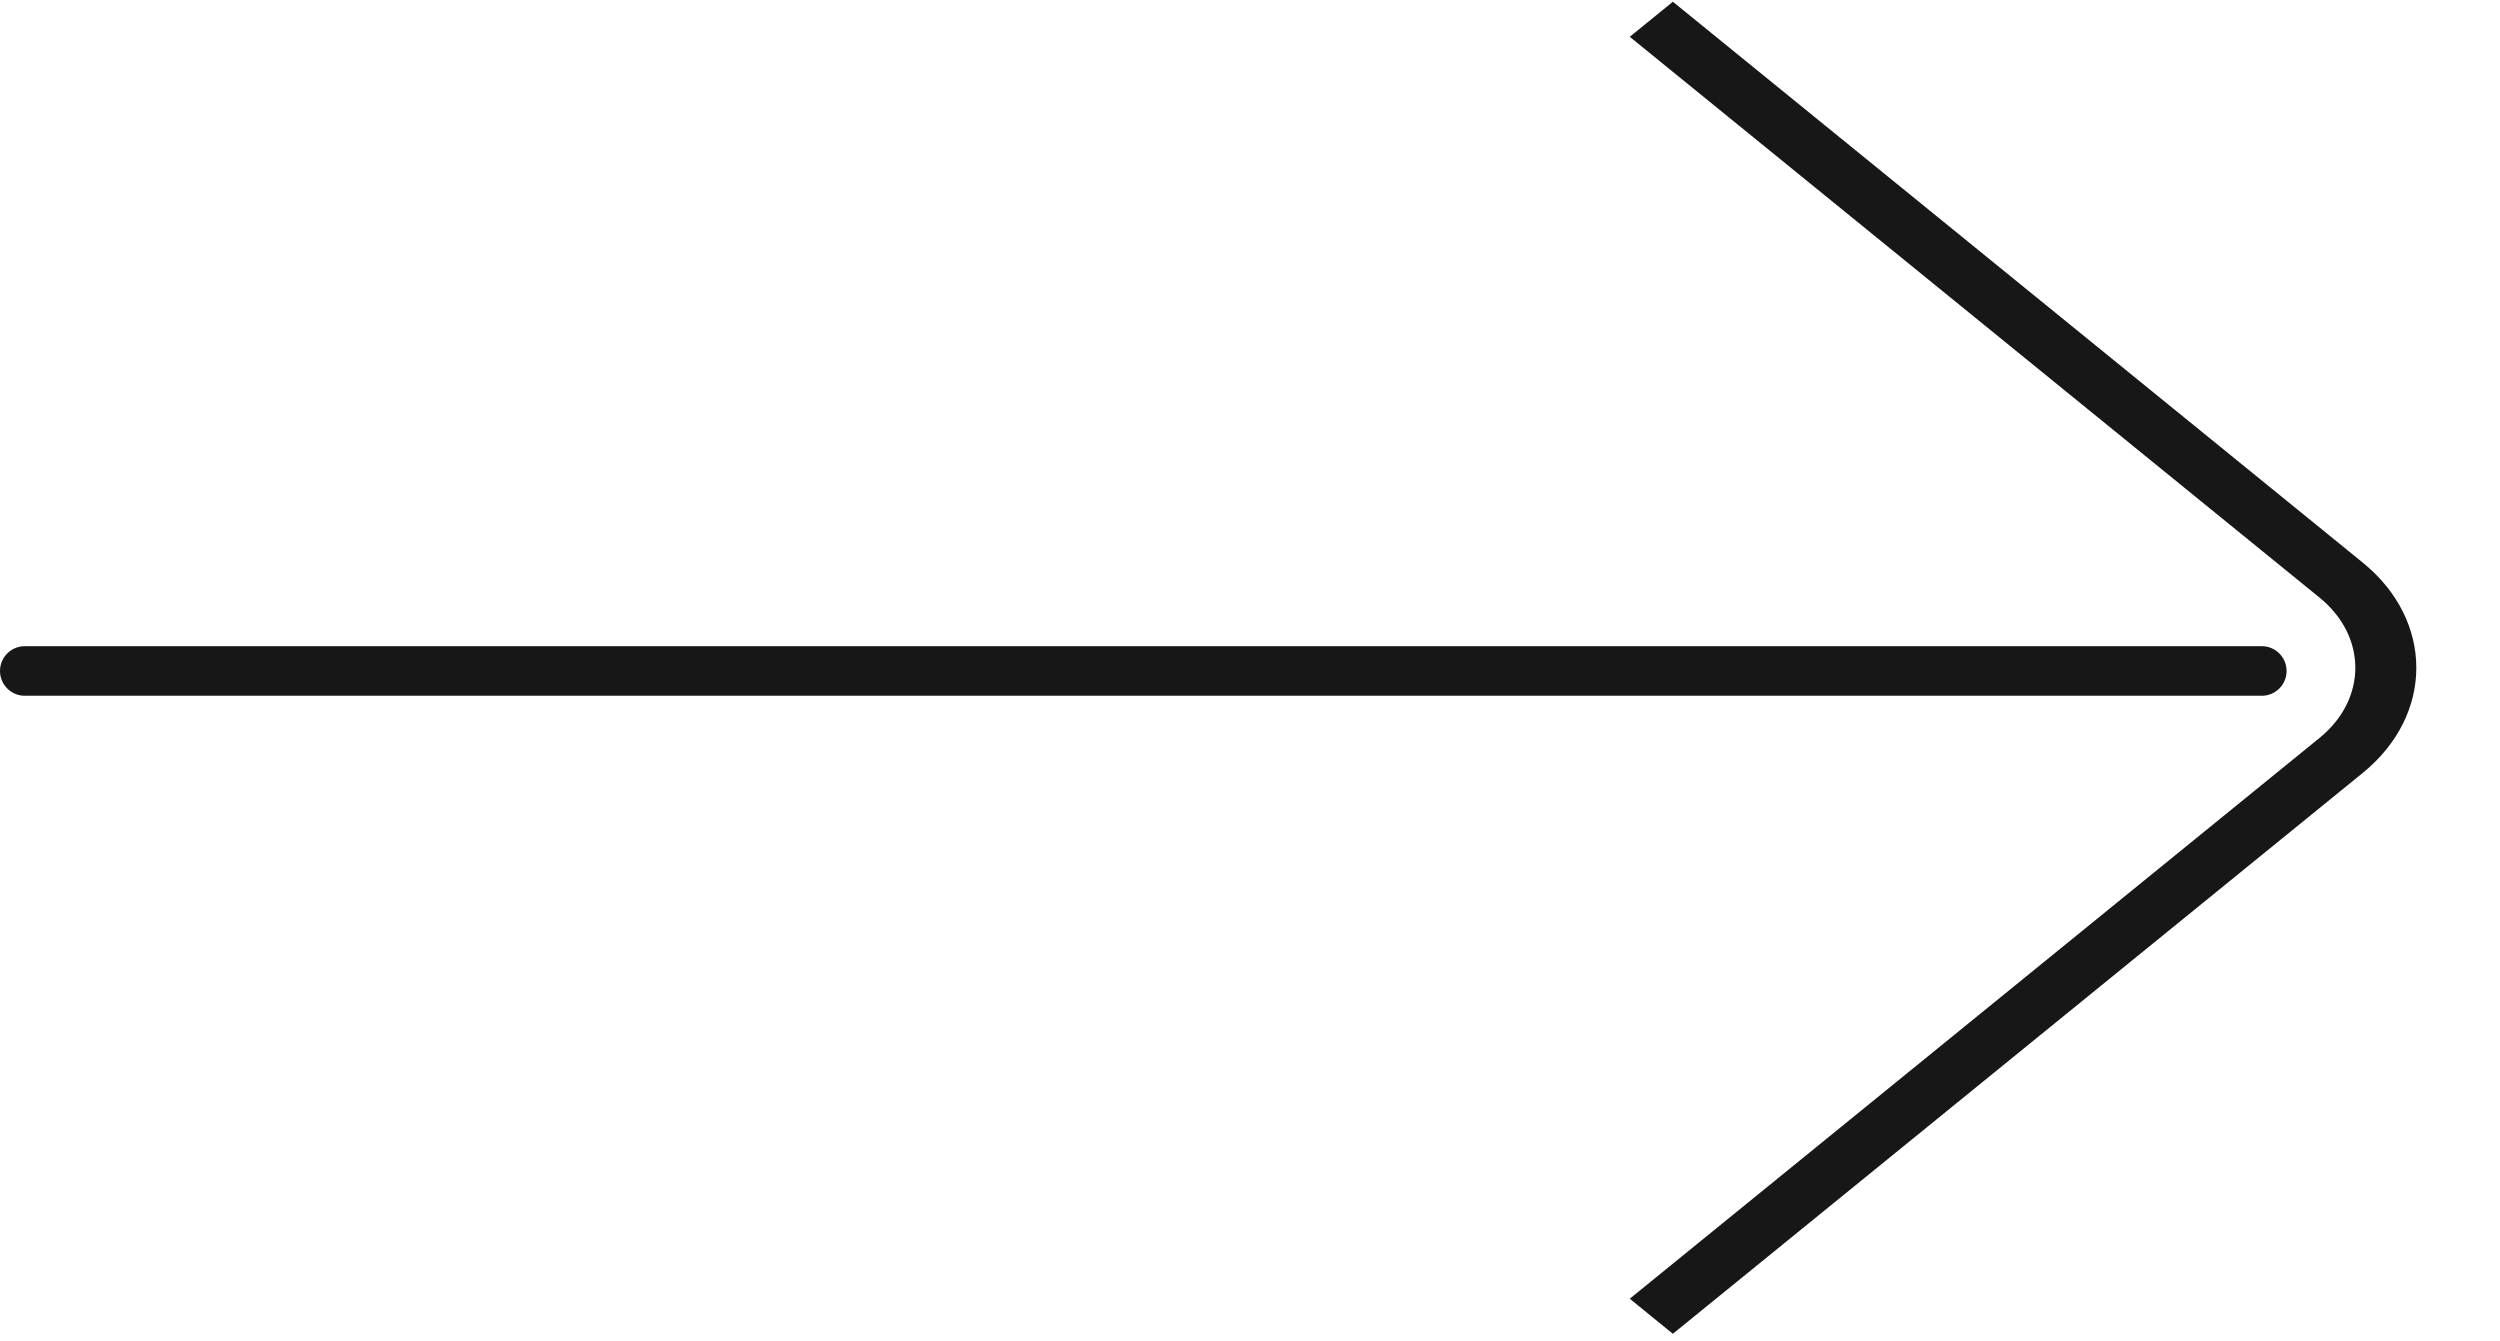 <?xml version="1.0" encoding="UTF-8"?> <svg xmlns="http://www.w3.org/2000/svg" width="82" height="44" viewBox="0 0 82 44" fill="none"><path d="M0 22.008C0 21.559 0.364 21.195 0.813 21.195H74.187C74.636 21.195 75 21.559 75 22.008C75 22.457 74.636 22.821 74.187 22.821H0.813C0.364 22.821 0 22.457 0 22.008Z" fill="#171717"></path><path fill-rule="evenodd" clip-rule="evenodd" d="M54.87 0.057L53.456 1.207L76.083 19.603C77.645 20.873 77.645 22.932 76.083 24.202L53.456 42.598L54.87 43.748L77.498 25.352C79.841 23.447 79.841 20.358 77.498 18.453L54.87 0.057Z" fill="#171717"></path></svg> 